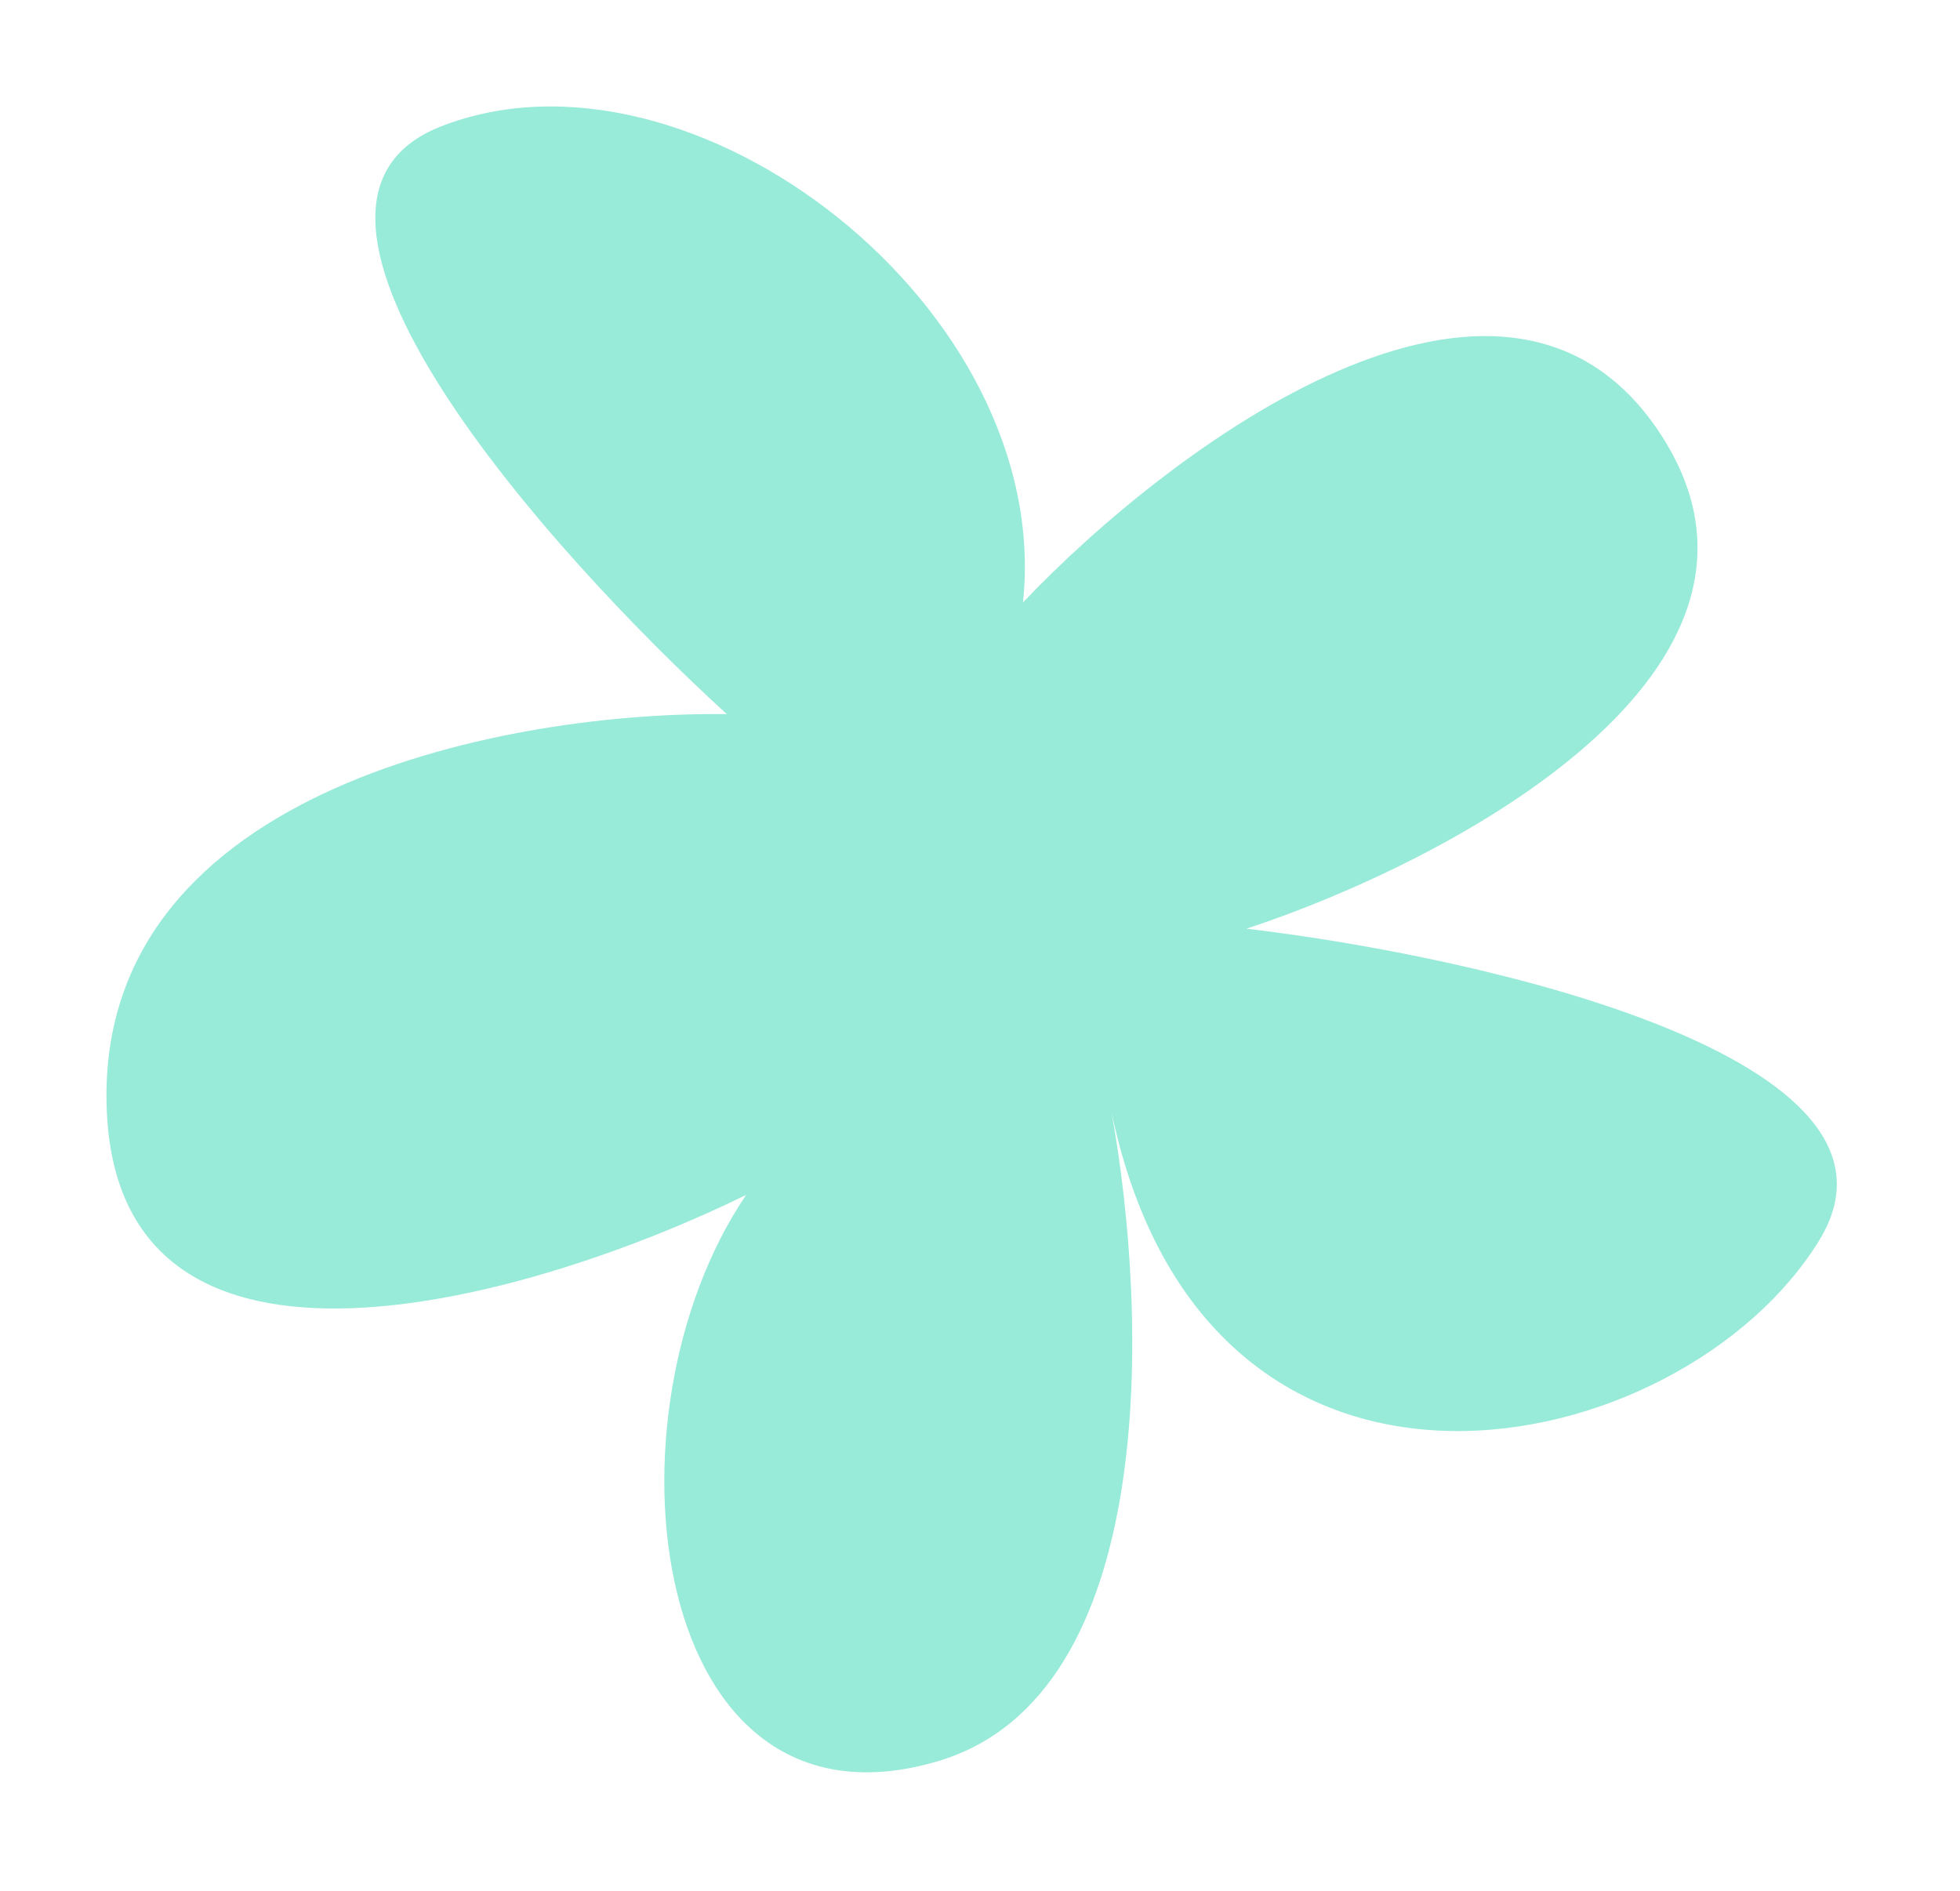 <?xml version="1.0" encoding="UTF-8"?> <svg xmlns="http://www.w3.org/2000/svg" width="113" height="109" viewBox="0 0 113 109" fill="none"><g filter="url(#filter0_f_2923_4870)"><path d="M64.09 64.154C66.202 75.911 66.857 97.75 54.071 101.539C37.4 106.478 34.346 81.68 43.017 68.891C30.917 74.832 6.604 82.108 6.144 63.68C5.684 45.251 29.793 40.996 41.905 41.173C31.589 31.768 13.849 11.826 25.416 7.292C39.876 1.624 60.778 17.792 58.978 34.731C67.468 25.799 86.697 11.341 95.695 24.965C104.693 38.59 83.557 49.693 71.864 53.542C85.542 55.163 111.297 61.022 104.893 71.496C97.03 84.354 69.642 90.433 64.09 64.154Z" fill="#98EAD9"></path></g><defs><filter id="filter0_f_2923_4870" x="-0.002" y="-0.002" width="112.039" height="108.32" filterUnits="userSpaceOnUse" color-interpolation-filters="sRGB"><feFlood flood-opacity="0" result="BackgroundImageFix"></feFlood><feBlend mode="normal" in="SourceGraphic" in2="BackgroundImageFix" result="shape"></feBlend><feGaussianBlur stdDeviation="3.069" result="effect1_foregroundBlur_2923_4870"></feGaussianBlur></filter></defs></svg> 